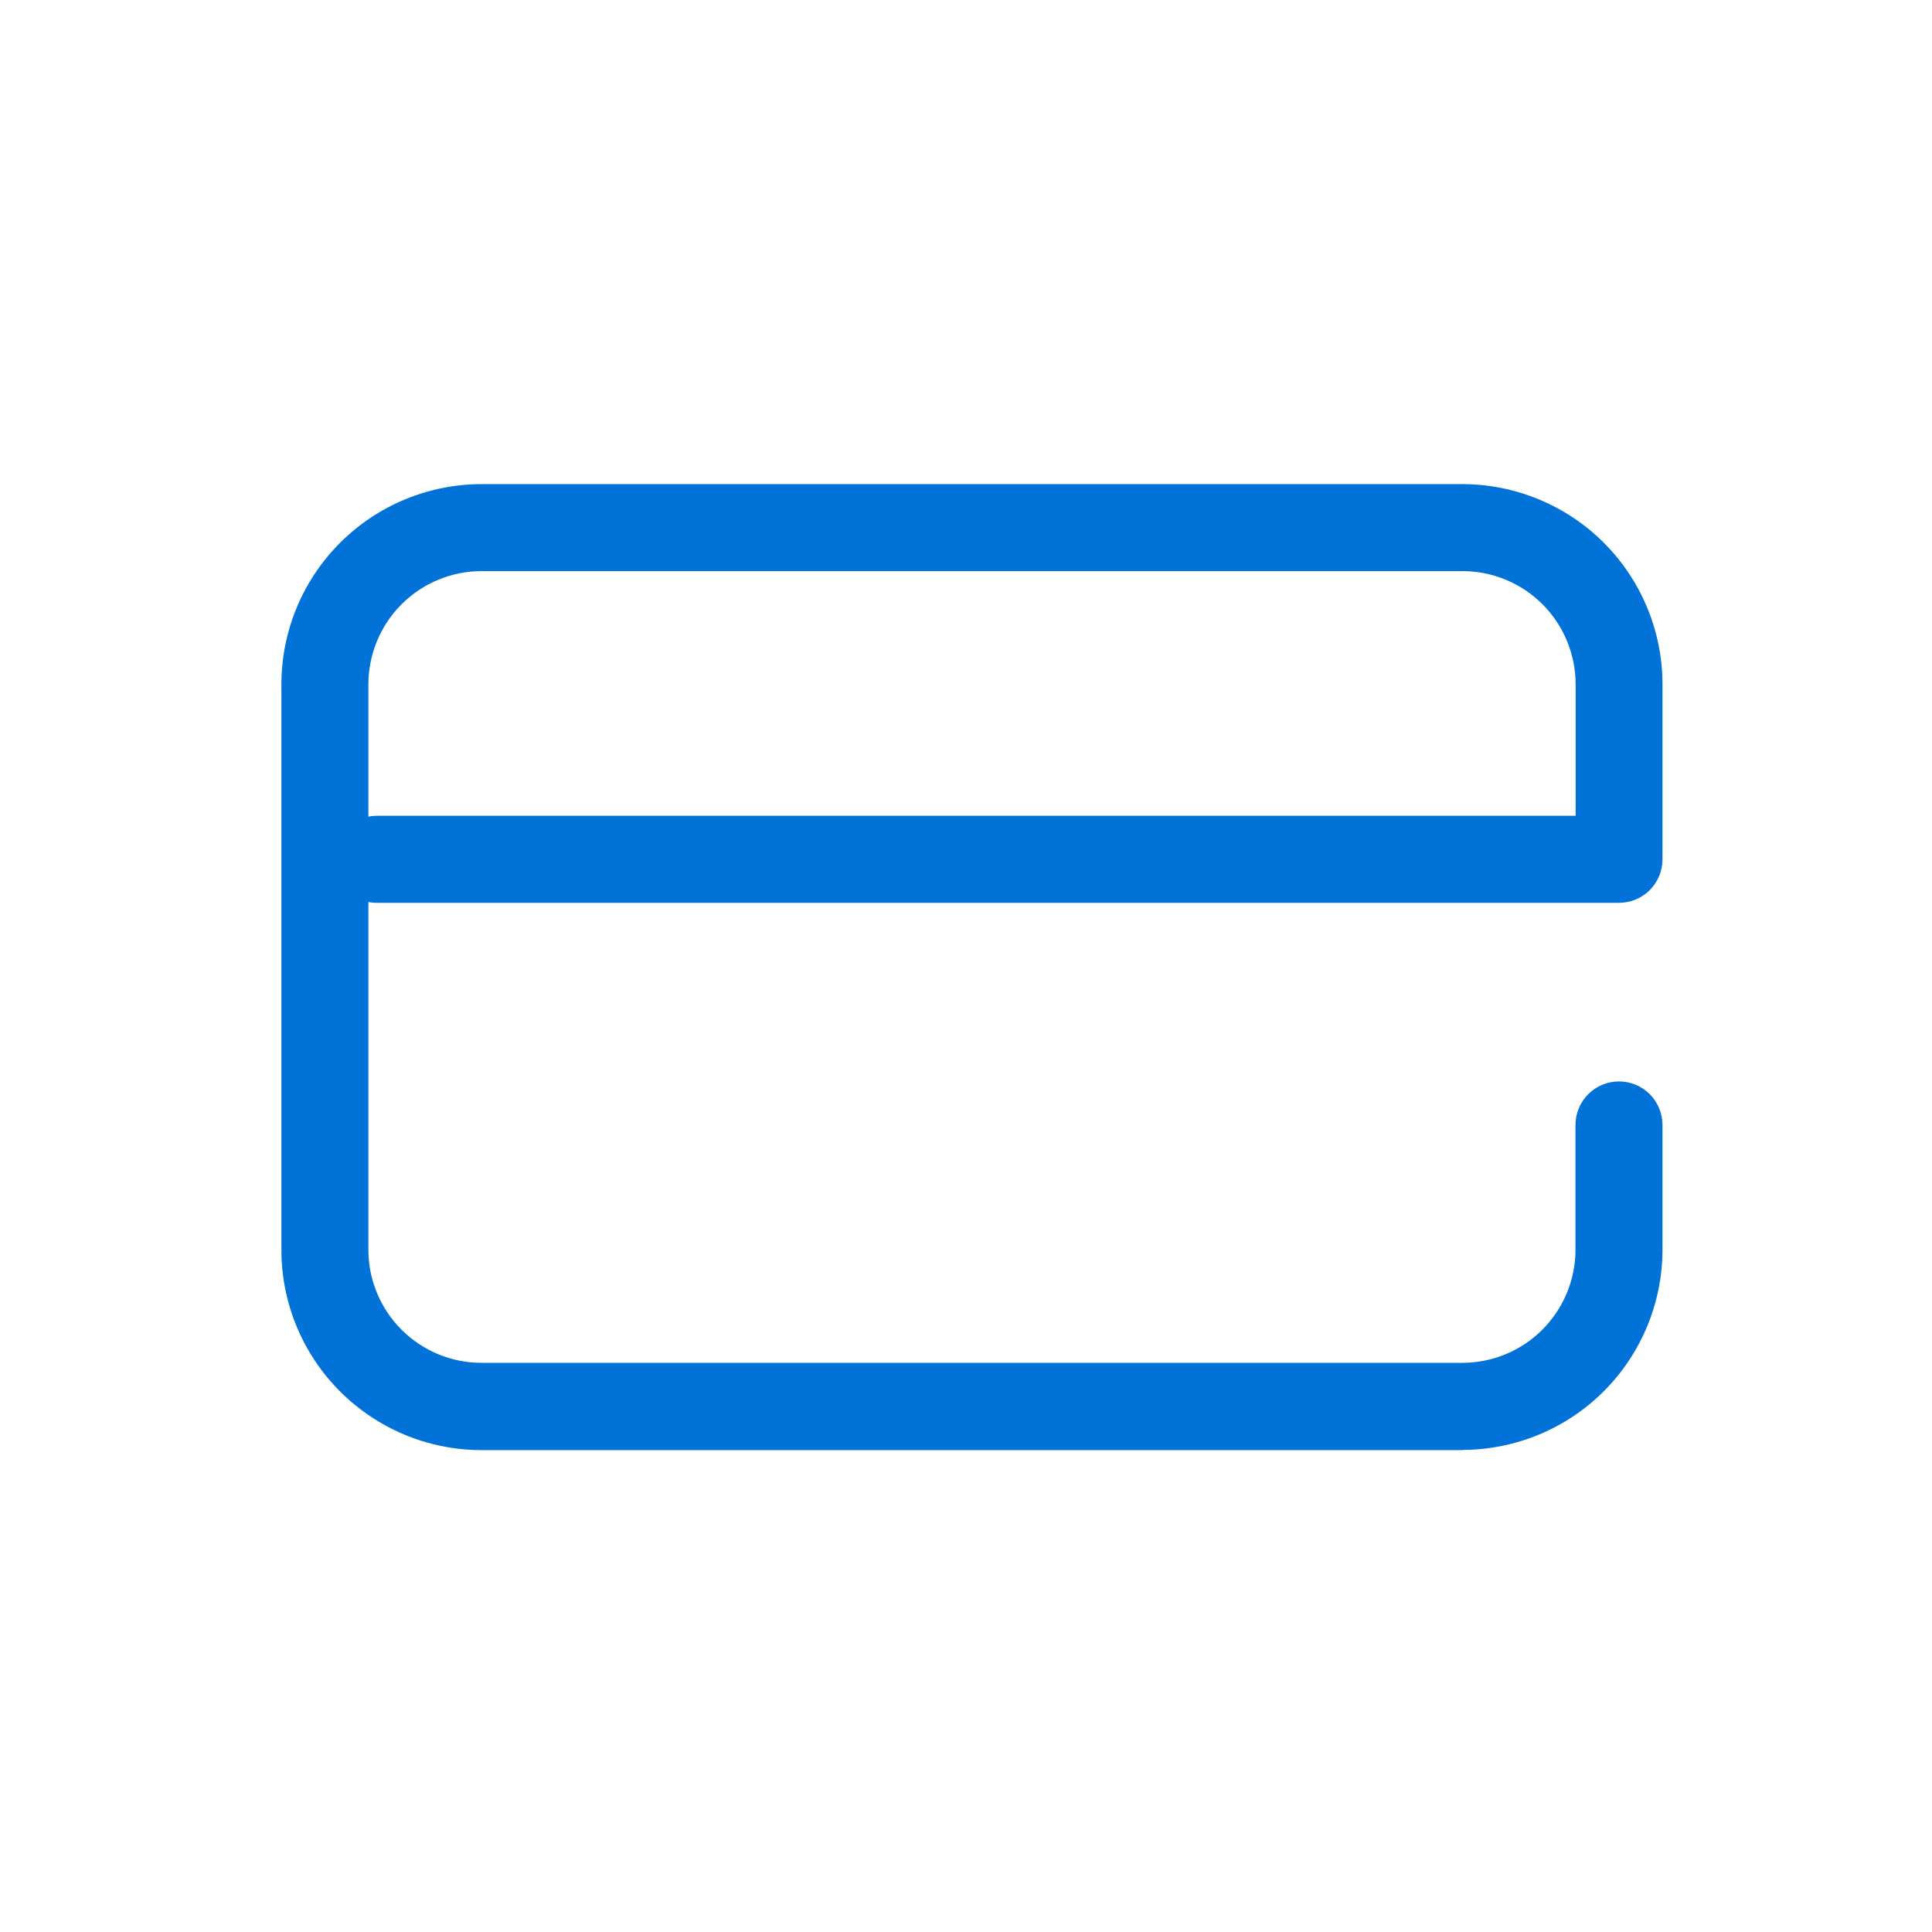 <svg width="40" height="40" viewBox="0 0 40 40" fill="none" xmlns="http://www.w3.org/2000/svg">
<g id="creditcards" clip-path="url(#clip0_9737_39030)">
<path id="vector-line" d="M30.281 30.023H9.968C8.87 30.022 7.817 29.585 7.041 28.809C6.264 28.032 5.827 26.98 5.826 25.881V14.166C5.827 13.067 6.264 12.015 7.041 11.238C7.817 10.461 8.87 10.025 9.968 10.023H30.278C31.376 10.025 32.429 10.461 33.206 11.238C33.982 12.015 34.419 13.067 34.42 14.166V17.791C34.42 18.03 34.325 18.259 34.157 18.428C33.988 18.597 33.759 18.692 33.52 18.692H7.796C7.739 18.692 7.682 18.687 7.627 18.676V25.875C7.627 26.496 7.874 27.091 8.313 27.53C8.752 27.969 9.347 28.216 9.968 28.216H30.277C30.898 28.216 31.493 27.969 31.932 27.53C32.371 27.091 32.618 26.496 32.619 25.875V23.29C32.619 23.052 32.714 22.823 32.882 22.654C33.051 22.485 33.28 22.39 33.519 22.39C33.758 22.39 33.987 22.485 34.156 22.654C34.325 22.823 34.42 23.052 34.42 23.29V25.877C34.418 26.975 33.981 28.027 33.205 28.804C32.428 29.581 31.376 30.017 30.277 30.019L30.281 30.023ZM9.968 11.824C9.348 11.825 8.753 12.072 8.314 12.511C7.875 12.95 7.628 13.545 7.627 14.166V16.907C7.683 16.896 7.74 16.89 7.796 16.89H32.622V14.166C32.621 13.545 32.374 12.95 31.936 12.511C31.497 12.072 30.902 11.825 30.281 11.824H9.968Z" fill="#0072D8"/>
</g>
<defs>
<clipPath id="clip0_9737_39030">
<rect width="40" height="40" fill="white" transform="translate(0 0.001)"/>
</clipPath>
</defs>
</svg>
